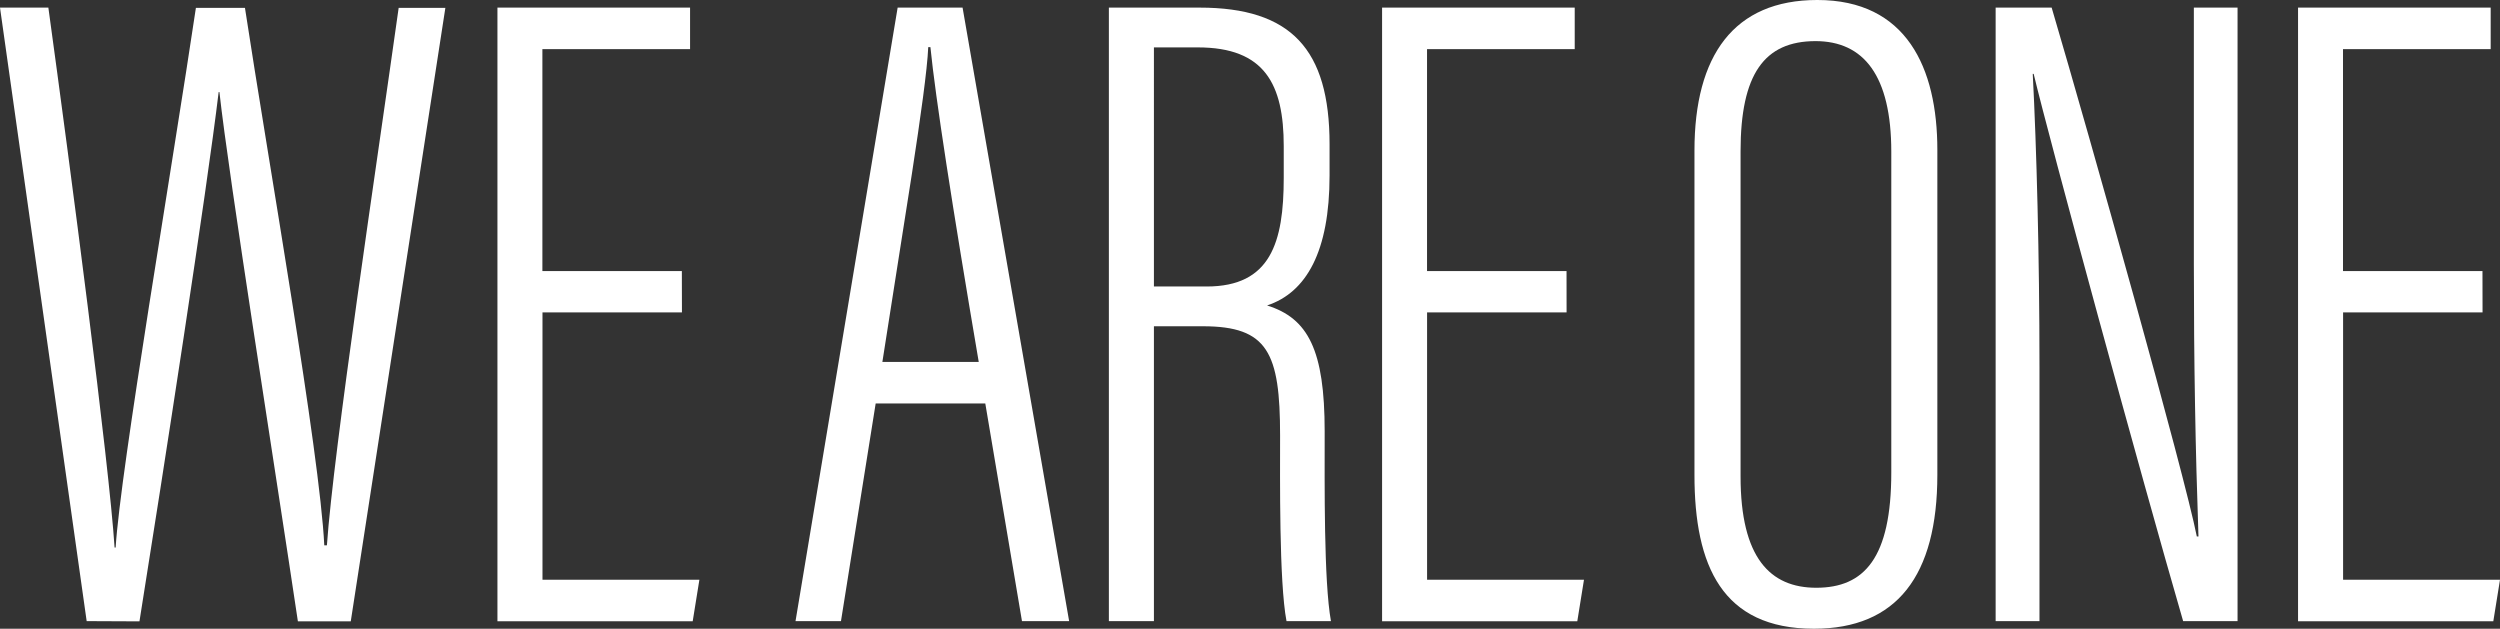 <?xml version="1.0" encoding="utf-8"?>
<!-- Generator: Adobe Illustrator 15.1.0, SVG Export Plug-In . SVG Version: 6.00 Build 0)  -->
<!DOCTYPE svg PUBLIC "-//W3C//DTD SVG 1.1//EN" "http://www.w3.org/Graphics/SVG/1.1/DTD/svg11.dtd">
<svg version="1.1" id="レイヤー_1" xmlns="http://www.w3.org/2000/svg" xmlns:xlink="http://www.w3.org/1999/xlink" x="0px"
	 y="0px" width="714.997px" height="179.817px" viewBox="415.955 441.838 714.997 179.817"
	 enable-background="new 415.955 441.838 714.997 179.817" xml:space="preserve">
<rect x="415.955" y="441.838" width="714.997" height="179.817" fill="#333333" stroke="none"/>
<path fill="#FFFFFF" d="M440.742,619.478l-24.787-175.463h13.832c6.322,45.997,17.409,130.495,18.939,154.425h0.305
	c1.318-22.016,16.458-110.618,22.952-154.358h14.029c6.601,43.331,21.396,127.116,22.688,153.712h0.752
	c1.874-27.084,14.202-108.664,20.523-153.712h13.356l-27.057,175.464H501.15c-6.282-42.236-19.799-127.184-22.438-151.376h-0.225
	c-3.326,27.98-15.839,108.822-22.648,151.376L440.742,619.478z"/>
<path fill="#FFFFFF" d="M610.991,531.192h-39.886v76.447h44.875l-1.914,11.879h-55.844V444.015h55.092v11.879h-42.235v63.459h39.886
	L610.991,531.192z"/>
<path fill="#FFFFFF" d="M666.398,557.22l-9.926,62.258h-13l29.208-175.463h18.57l30.477,175.463h-13.488l-10.493-62.258H666.398z
	 M695.872,545.342c-7.604-44.73-12.381-75.668-13.819-90.016h-0.62c-0.566,12.936-7.536,53.72-13.118,90.016H695.872z"/>
<path fill="#FFFFFF" d="M745.974,535.152v84.326h-12.882V444.015h25.949c26.132,0,37.167,11.879,37.167,39.067v8.948
	c0,21.673-6.601,33.445-17.871,37.168c11.746,3.669,16.471,12.75,16.471,35.992c0,15.139-0.264,42.896,1.795,54.286h-12.709
	c-2.139-11.166-1.836-41.127-1.836-53.111c0-23.665-3.51-31.215-22.054-31.215L745.974,535.152L745.974,535.152z M745.974,523.775
	h15.086c18.294,0,22.042-12.578,22.042-31.096v-9.042c0-17.727-5.45-28.244-24.562-28.244h-12.565L745.974,523.775L745.974,523.775z
	"/>
<path fill="#FFFFFF" d="M863.996,531.192h-39.898v76.447h44.875l-1.914,11.879h-55.83V444.015h55.093v11.879h-42.236v63.459h39.897
	L863.996,531.192z"/>
<path fill="#FFFFFF" d="M970.035,484.72v92.905c0,28.892-11.615,44.029-35.293,44.029c-26.24,0-34.172-18.003-34.172-43.951v-92.8
	c0-27.176,11.244-43.066,35.135-43.066C961.164,441.838,970.035,461.174,970.035,484.72z M913.755,485.103V578.1
	c0,23.282,8.474,31.835,21.646,31.835c13.727,0,21.461-8.474,21.461-32.996v-91.665c0-21.87-7.918-31.677-21.685-31.677
	C920.513,453.623,913.755,463.061,913.755,485.103z"/>
<path fill="#FFFFFF" d="M986.705,619.478V444.015h16.021c11.154,37.813,38.025,133.491,41.511,151.243h0.477
	c-0.871-24.984-1.32-49.666-1.32-78.122v-73.121h12.498v175.463h-15.561c-11.971-41.206-38.355-137.992-42.75-156.522h-0.264
	c1.096,21.053,1.926,52.029,1.926,83.76v72.764L986.705,619.478L986.705,619.478z"/>
<path fill="#FFFFFF" d="M1125.962,531.192h-39.887v76.447h44.877l-1.914,11.879h-55.844V444.015h55.09v11.879h-42.234v63.459h39.888
	L1125.962,531.192z"/>
</svg>
